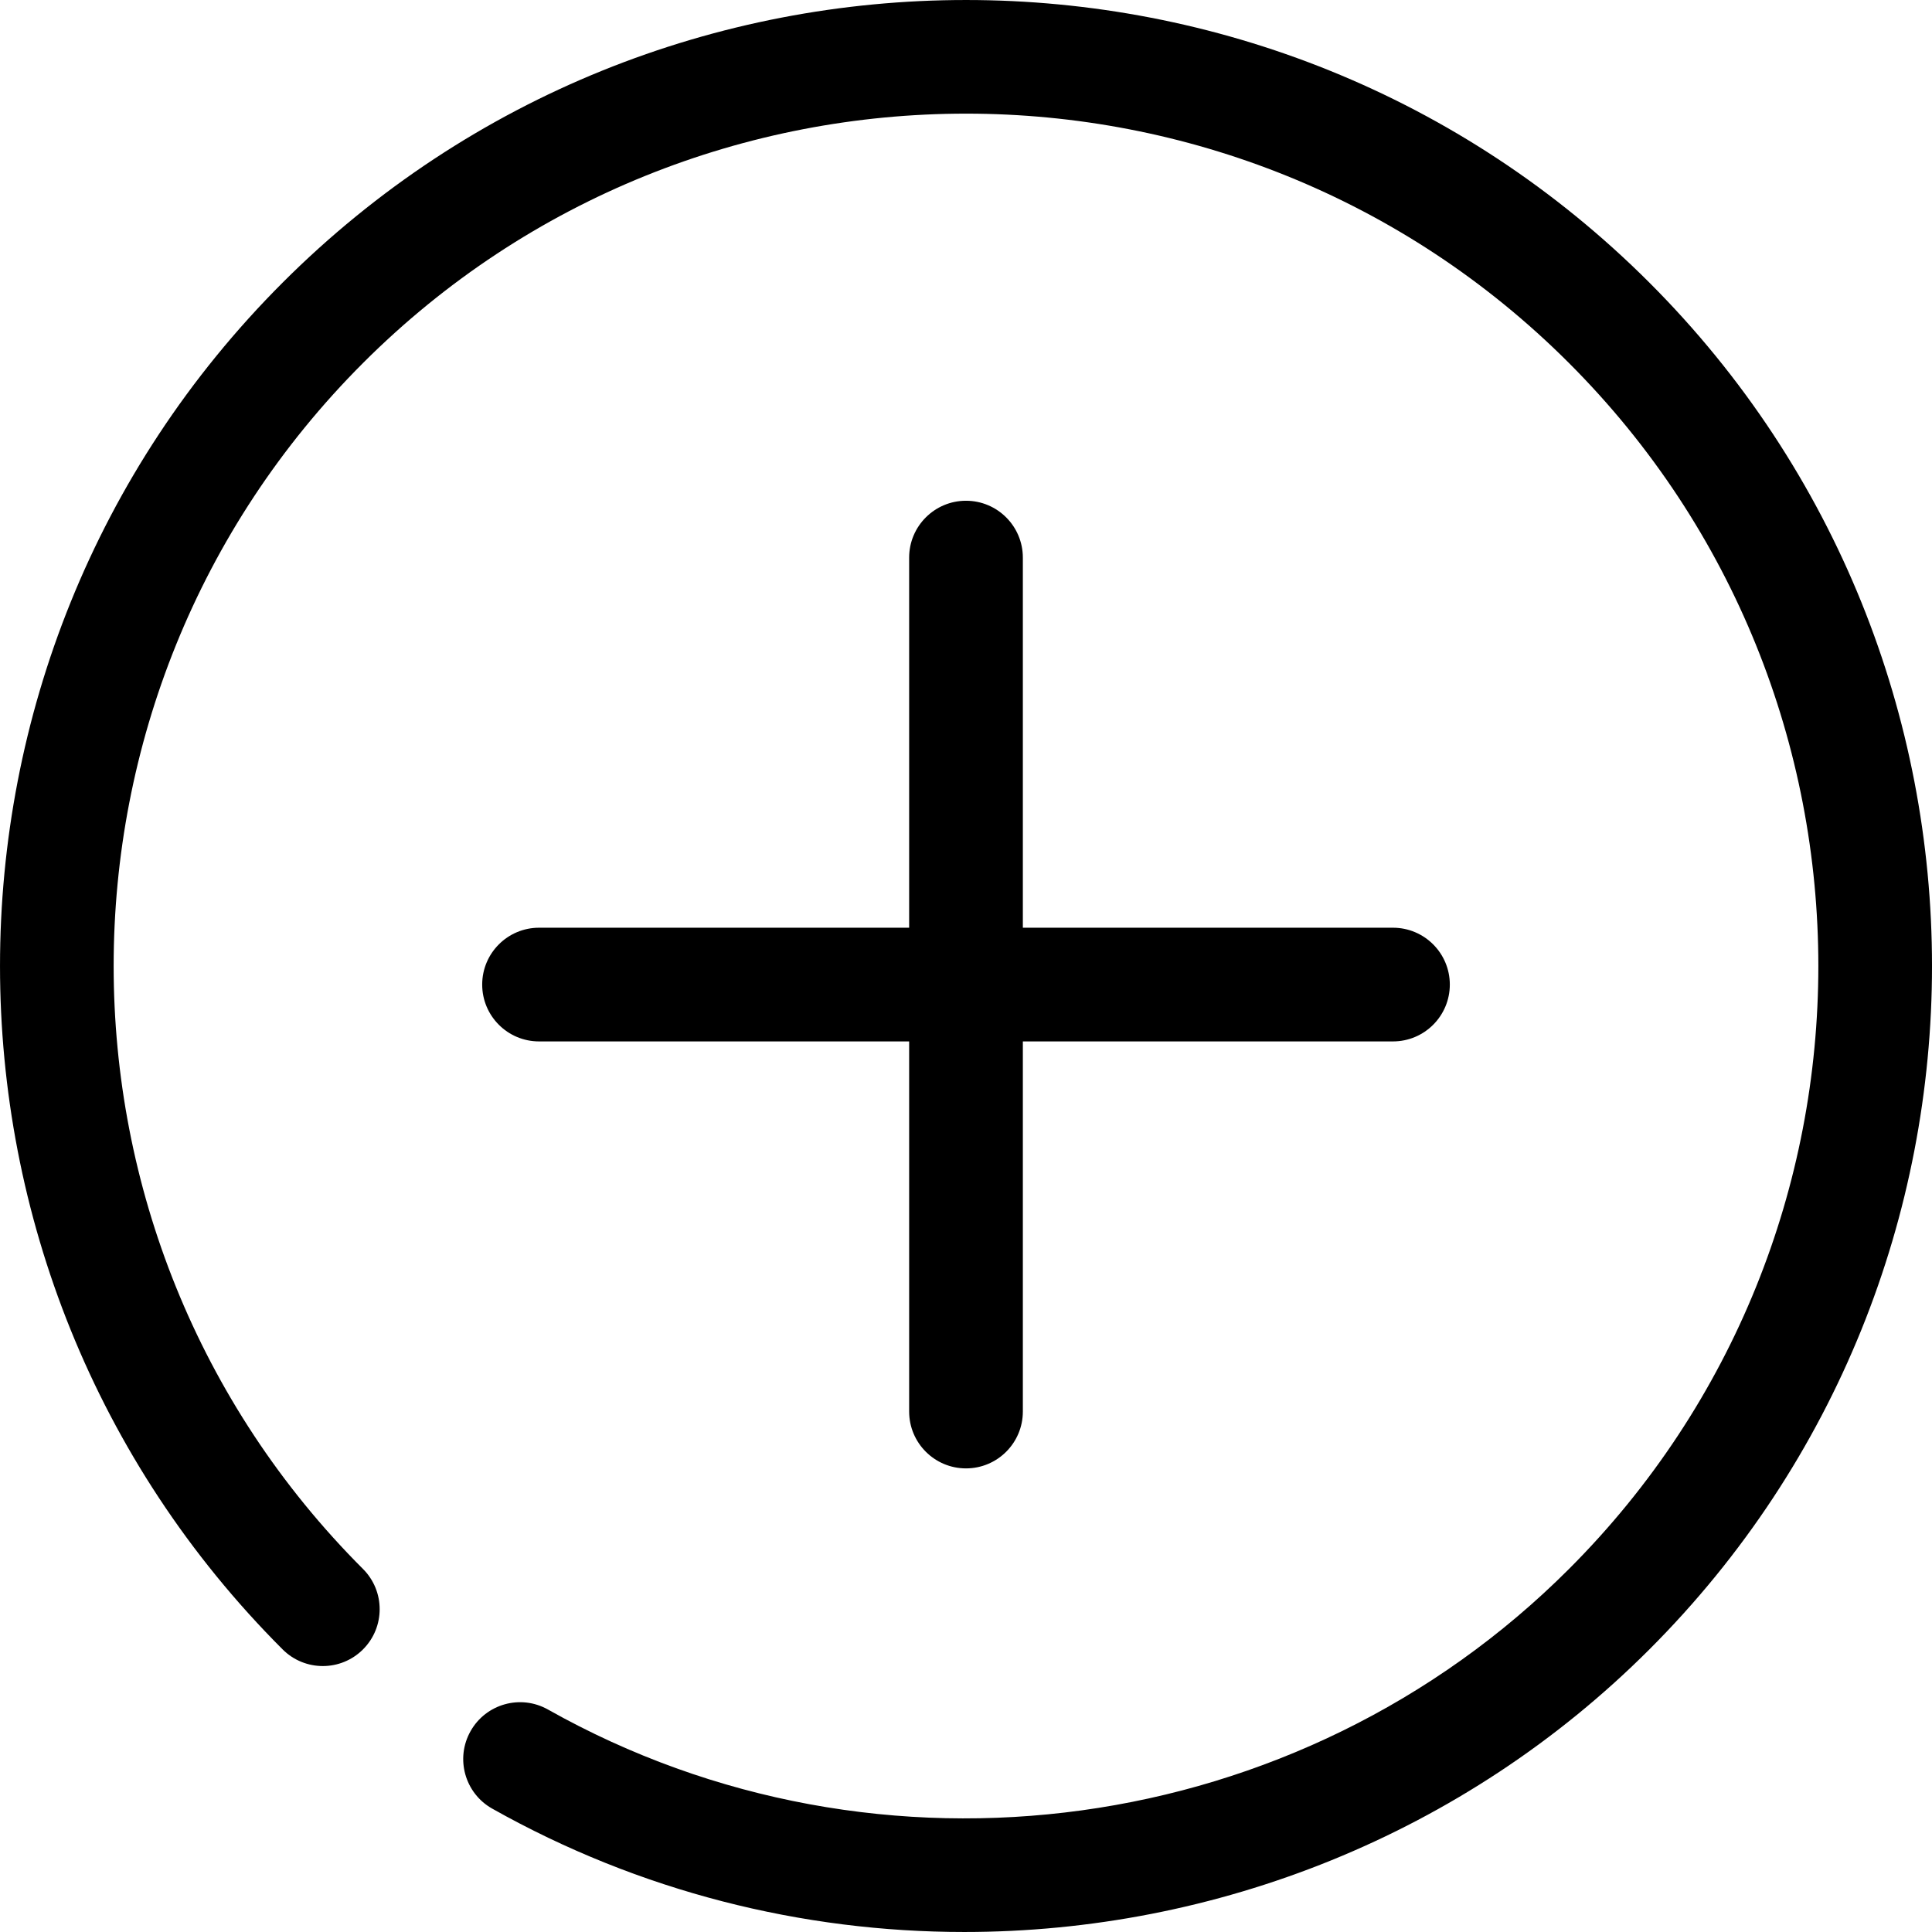 <?xml version="1.0" encoding="iso-8859-1"?>
<!-- Generator: Adobe Illustrator 18.1.1, SVG Export Plug-In . SVG Version: 6.00 Build 0)  -->
<svg version="1.1" id="Capa_1" xmlns="http://www.w3.org/2000/svg" xmlns:xlink="http://www.w3.org/1999/xlink" x="0px" y="0px"
	 viewBox="0 0 456.339 456.339" style="enable-background:new 0 0 456.339 456.339;" xml:space="preserve">
<g>
	<path d="M227.771,456.337c-38.232,0.007-76.687-9.533-111.516-29.143c-6.462-3.637-8.753-11.827-5.112-18.289
		c3.633-6.462,11.823-8.756,18.289-5.112c78.345,44.103,177.517,30.465,241.161-33.2c78.533-78.534,78.533-206.31,0-284.844
		c-78.534-78.547-206.321-78.537-284.851,0c-78.53,78.534-78.53,206.31,0,284.844c5.245,5.245,5.245,13.75,0,18.995
		c-5.238,5.245-13.743,5.245-18.988,0c-89.003-89.01-89.003-233.824,0-322.831c89.007-89.003,233.817-89.01,322.834,0
		c89.003,89.007,89.003,233.821,0,322.831C345.743,433.432,287.022,456.337,227.771,456.337z"/>
	<path d="M228.17,346.835c-7.417,0-13.428-6.015-13.428-13.428V131.705c0-7.413,6.011-13.428,13.428-13.428
		c7.413,0,13.428,6.015,13.428,13.428v201.702C241.598,340.82,235.583,346.835,228.17,346.835z"/>
	<path d="M329.02,245.984H127.322c-7.417,0-13.428-6.015-13.428-13.428c0-7.413,6.011-13.428,13.428-13.428H329.02
		c7.413,0,13.428,6.015,13.428,13.428C342.448,239.969,336.434,245.984,329.02,245.984z"/>
</g>
<g>
</g>
<g>
</g>
<g>
</g>
<g>
</g>
<g>
</g>
<g>
</g>
<g>
</g>
<g>
</g>
<g>
</g>
<g>
</g>
<g>
</g>
<g>
</g>
<g>
</g>
<g>
</g>
<g>
</g>
</svg>
